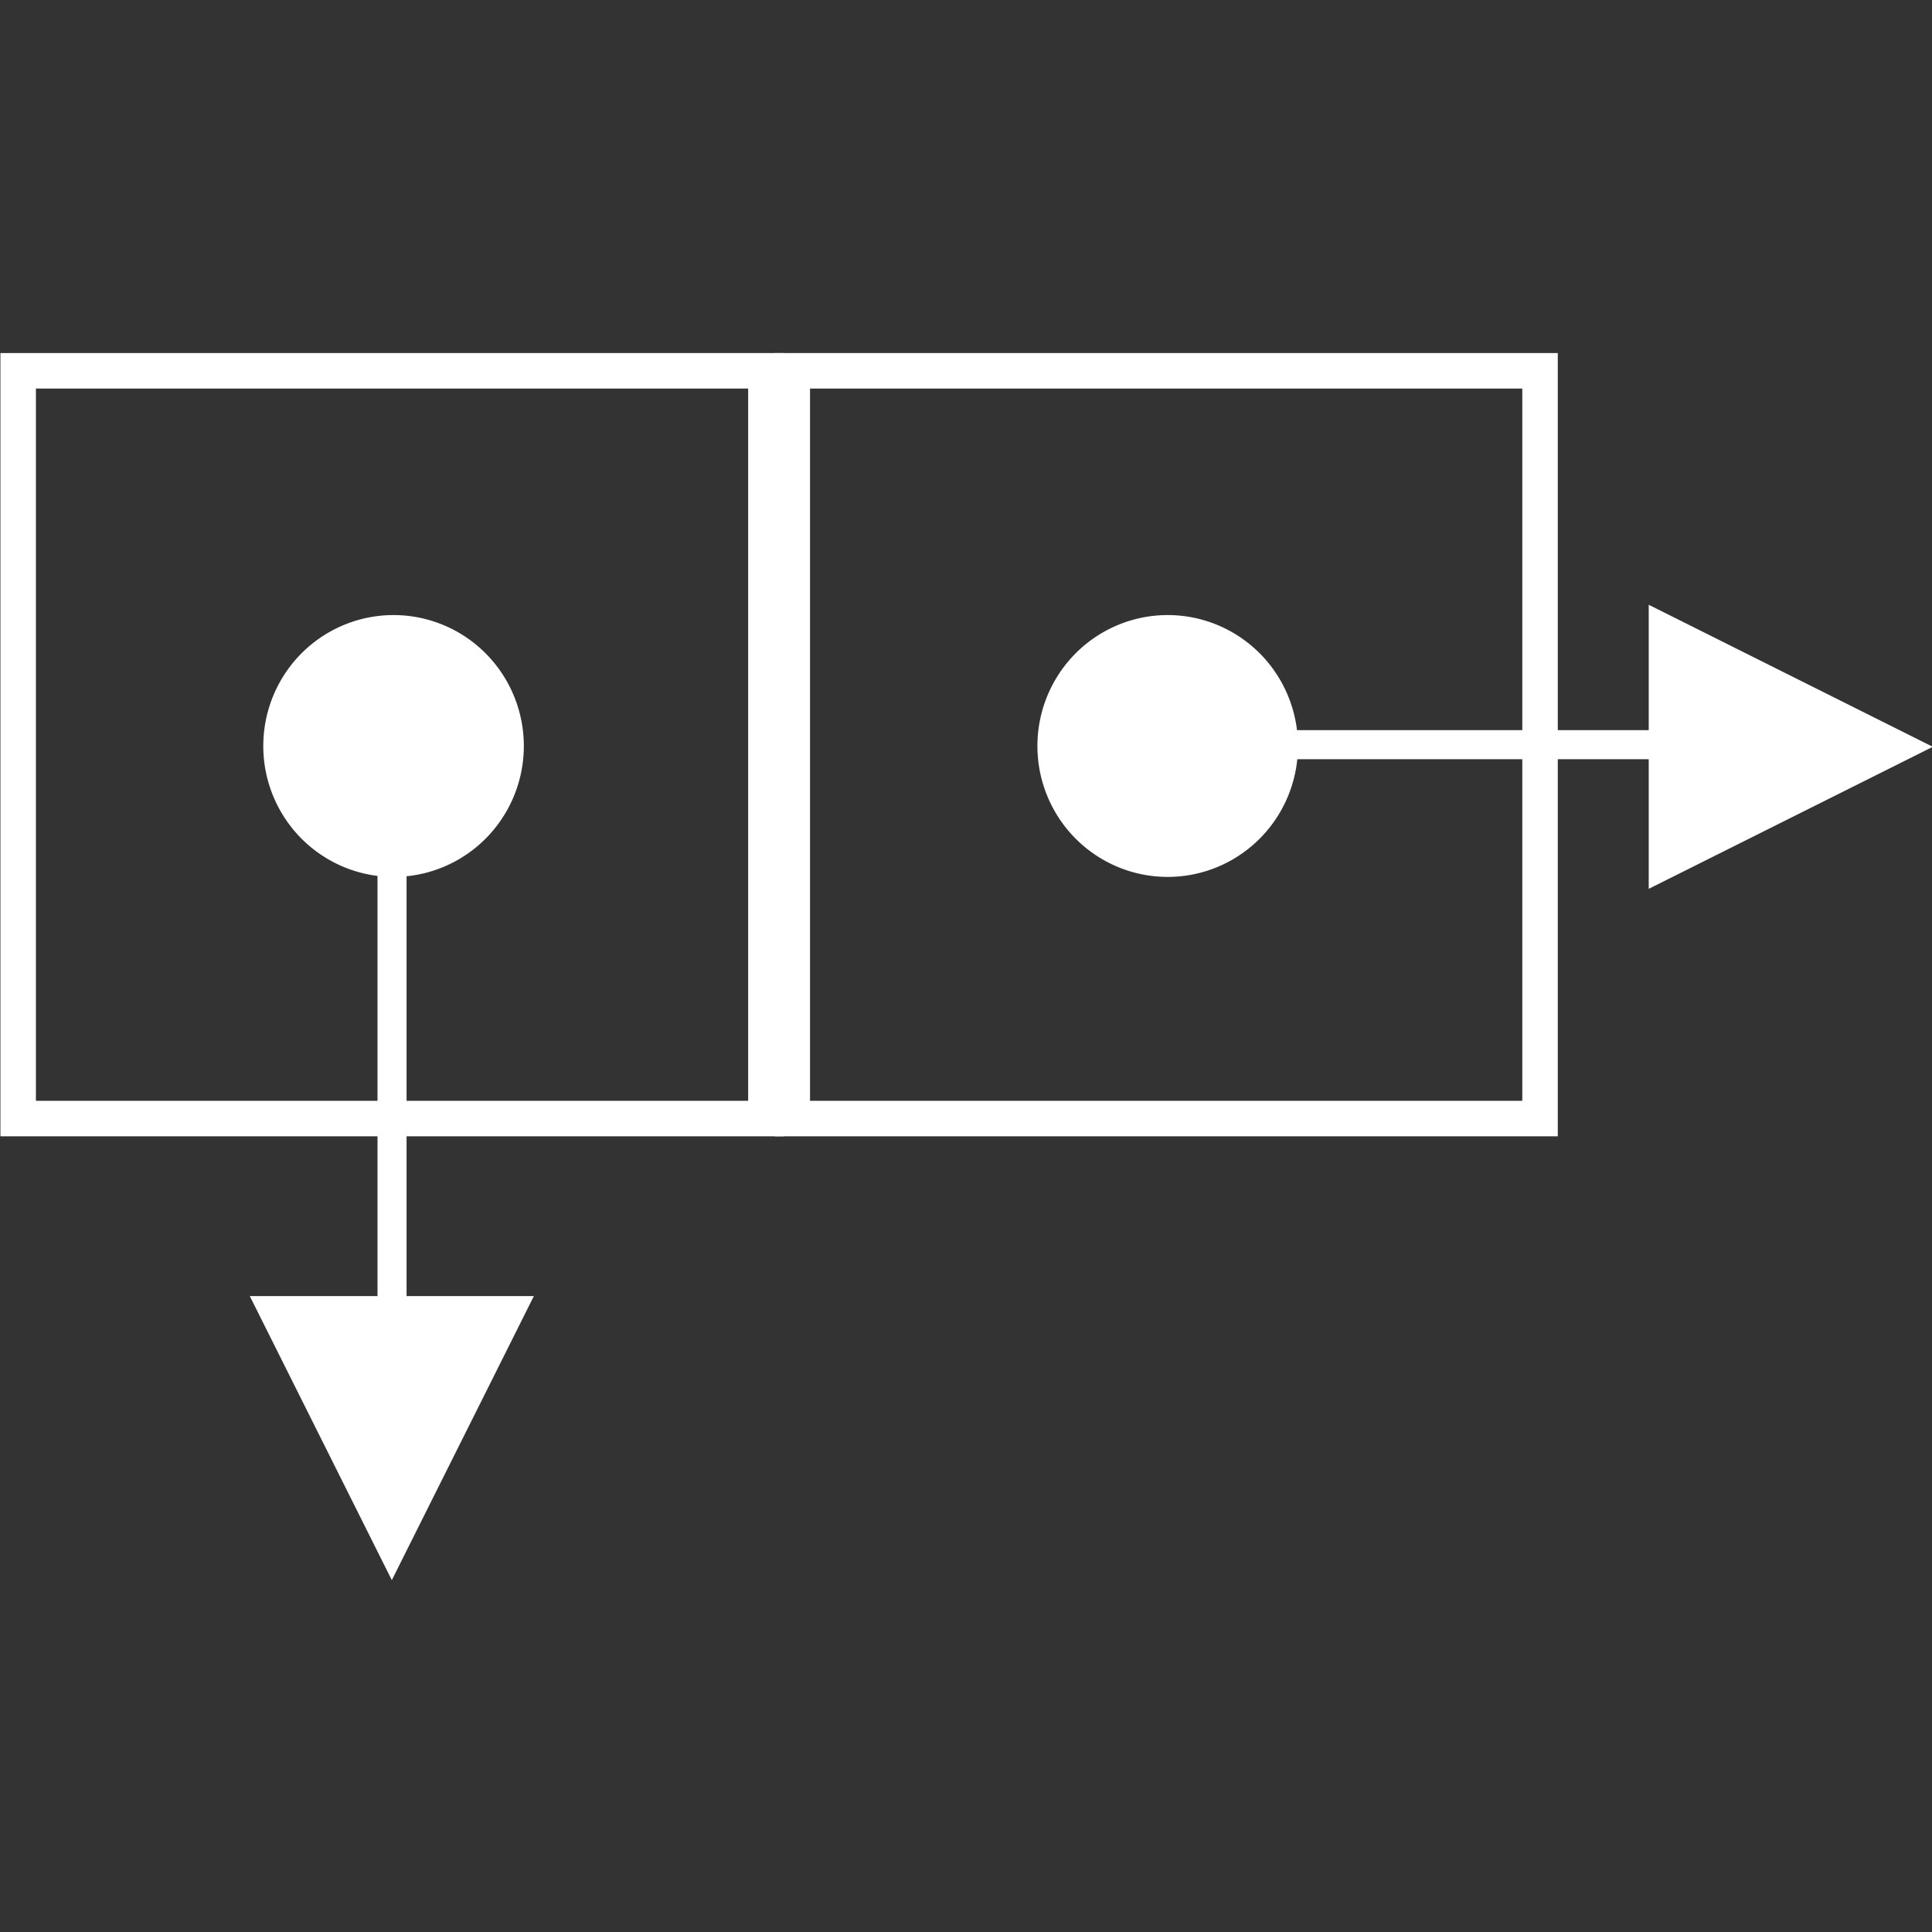 <svg version="1.0" width="185" height="185" xmlns="http://www.w3.org/2000/svg"><rect width="100%" height="100%" fill="#333333" stroke="none"/><path style="fill:none;fill-opacity:1;fill-rule:evenodd;stroke:#fff;stroke-width:3.399;stroke-miterlimit:4;stroke-dasharray:none;stroke-dashoffset:0;stroke-opacity:1" d="M170.916 446.191h71.601v71.601h-71.601z" transform="translate(-169.177 -410.684)"/><path d="M328.3 491.222a11.617 11.112 0 1 1-23.234 0 11.617 11.112 0 1 1 23.234 0z" transform="matrix(.951 0 0 .994 -263.48 -416.842)" style="fill:#fff;fill-opacity:1;fill-rule:evenodd;stroke:#fff;stroke-width:3;stroke-miterlimit:4;stroke-dasharray:none;stroke-dashoffset:0;stroke-opacity:1"/><path style="fill:none;fill-opacity:1;fill-rule:evenodd;stroke:#fff;stroke-width:3.399;stroke-miterlimit:4;stroke-dasharray:none;stroke-dashoffset:0;stroke-opacity:1" d="M170.916 446.191h71.601v71.601h-71.601z" transform="translate(-95.05 -410.684)"/><path d="M328.3 491.222a11.617 11.112 0 1 1-23.234 0 11.617 11.112 0 1 1 23.234 0z" transform="matrix(.951 0 0 .994 -189.353 -416.842)" style="fill:#fff;fill-opacity:1;fill-rule:evenodd;stroke:#fff;stroke-width:3;stroke-miterlimit:4;stroke-dasharray:none;stroke-dashoffset:0;stroke-opacity:1"/><g style="fill:#fff;stroke:#fff"><path d="M178.627 562.081h46.654" style="fill:#fff;fill-rule:evenodd;stroke:#fff;stroke-width:2.783;stroke-linecap:butt;stroke-linejoin:miter;stroke-miterlimit:4;stroke-dasharray:none;stroke-opacity:1" transform="translate(-66.381 -490.774)"/><path d="m278.309 542.74-16.685 9.633v-19.266Z" transform="matrix(1.284 0 0 1.112 -176.125 -532.017)" style="fill:#fff;fill-opacity:1;fill-rule:evenodd;stroke:#fff;stroke-width:3;stroke-miterlimit:4;stroke-dasharray:none;stroke-dashoffset:0;stroke-opacity:1"/></g><g style="fill:#fff;stroke:#fff"><path d="M172.04 562.264h53.241" style="fill:#fff;fill-rule:evenodd;stroke:#fff;stroke-width:2.783;stroke-linecap:butt;stroke-linejoin:miter;stroke-miterlimit:4;stroke-dasharray:none;stroke-opacity:1" transform="rotate(90 349.976 249.827)"/><path d="m278.309 542.74-16.685 9.633v-19.266Z" transform="matrix(0 1.284 -1.112 0 641.046 -209.893)" style="fill:#fff;fill-opacity:1;fill-rule:evenodd;stroke:#fff;stroke-width:3;stroke-miterlimit:4;stroke-dasharray:none;stroke-dashoffset:0;stroke-opacity:1"/></g></svg>